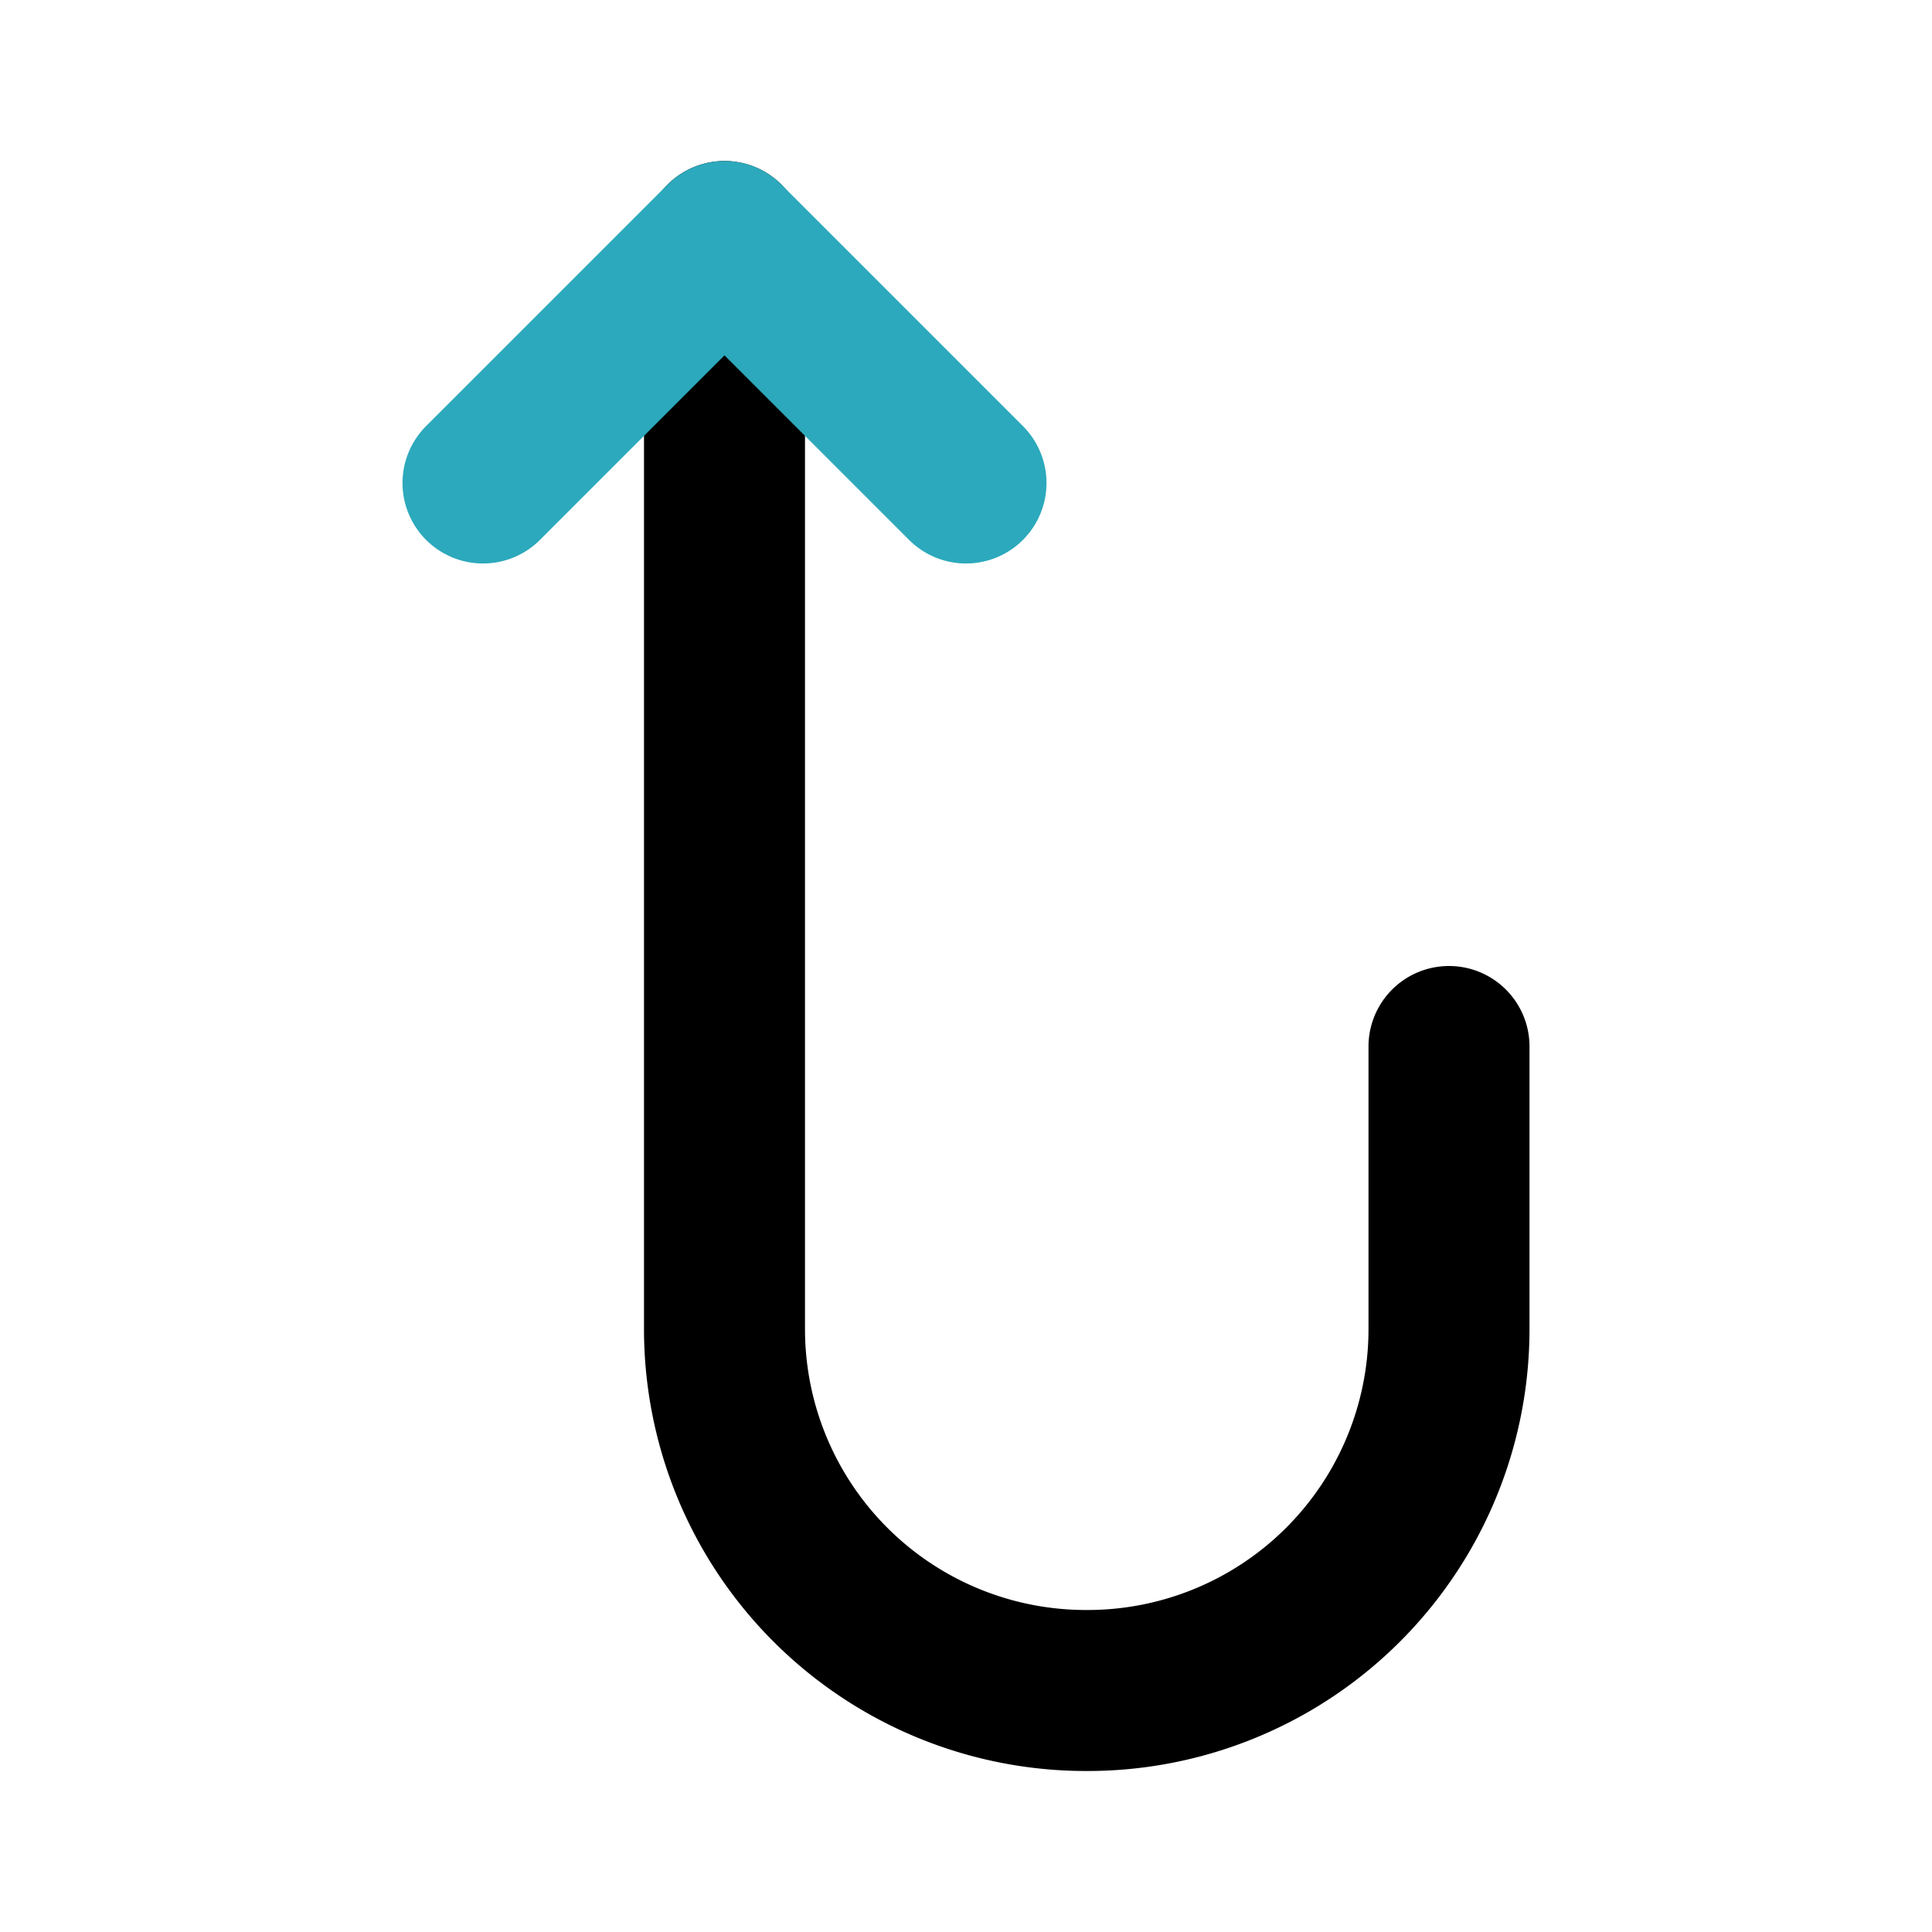<?xml version="1.0" encoding="utf-8"?>
<svg fill="#000000" width="800px" height="800px" viewBox="0 0 24 24" id="turn-around-up-direction-2" data-name="Line Color" xmlns="http://www.w3.org/2000/svg" class="icon line-color"><path id="primary" d="M18,13v3.5A4.49,4.49,0,0,1,13.5,21h0A4.49,4.49,0,0,1,9,16.5V3" style="fill: none; stroke: rgb(0, 0, 0); stroke-linecap: round; stroke-linejoin: round; stroke-width: 2;"></path><polyline id="secondary" points="6 6 9 3 12 6" style="fill: none; stroke: rgb(44, 169, 188); stroke-linecap: round; stroke-linejoin: round; stroke-width: 2;"></polyline></svg>